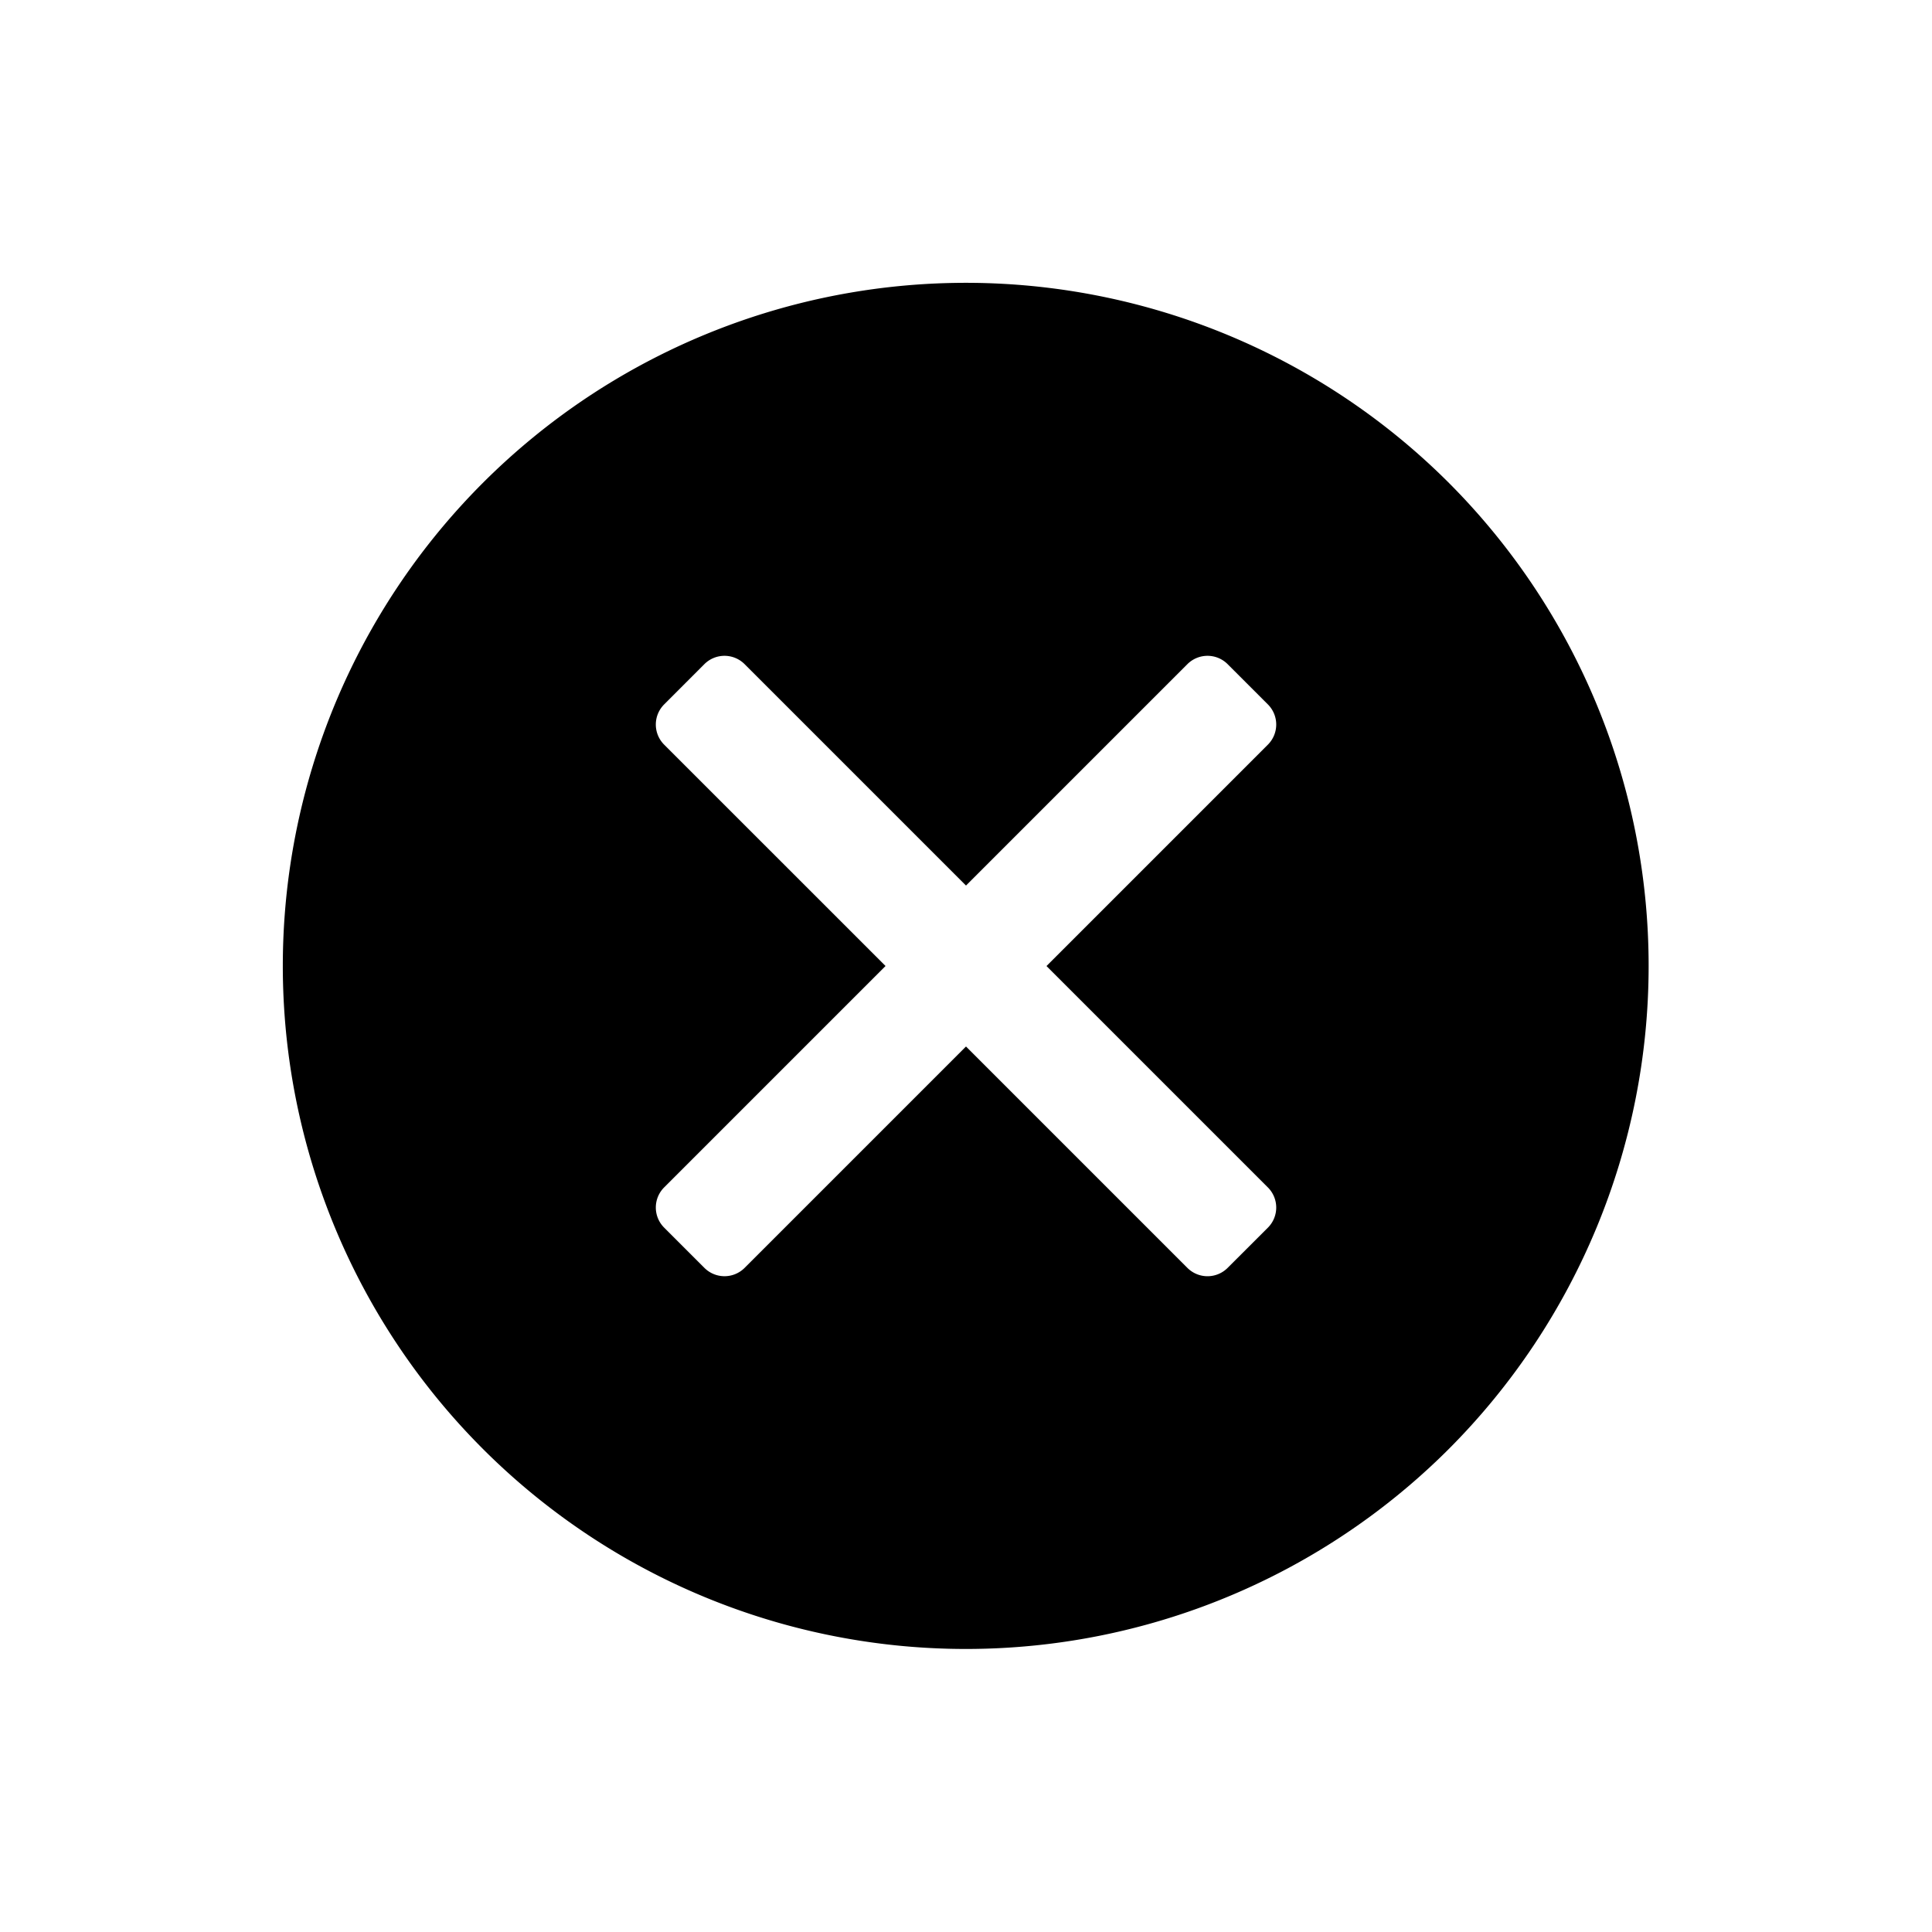 <svg xmlns="http://www.w3.org/2000/svg" width="46.25" height="46.25"><path data-name="Path 6238" d="M34.688 11.563a16.352 16.352 0 10-.003 23.122 16.371 16.371 0 00.003-23.122zm-5.3 18.789a.681.681 0 01-.963 0l-5.3-5.3-5.3 5.3a.681.681 0 01-.962 0l-.964-.964a.681.681 0 010-.963l5.3-5.3-5.3-5.299a.681.681 0 010-.963l.963-.964a.681.681 0 01.963 0l5.3 5.3 5.3-5.3a.681.681 0 01.963 0l.964.964a.681.681 0 010 .963l-5.3 5.3 5.3 5.3a.681.681 0 010 .963z"/></svg>
